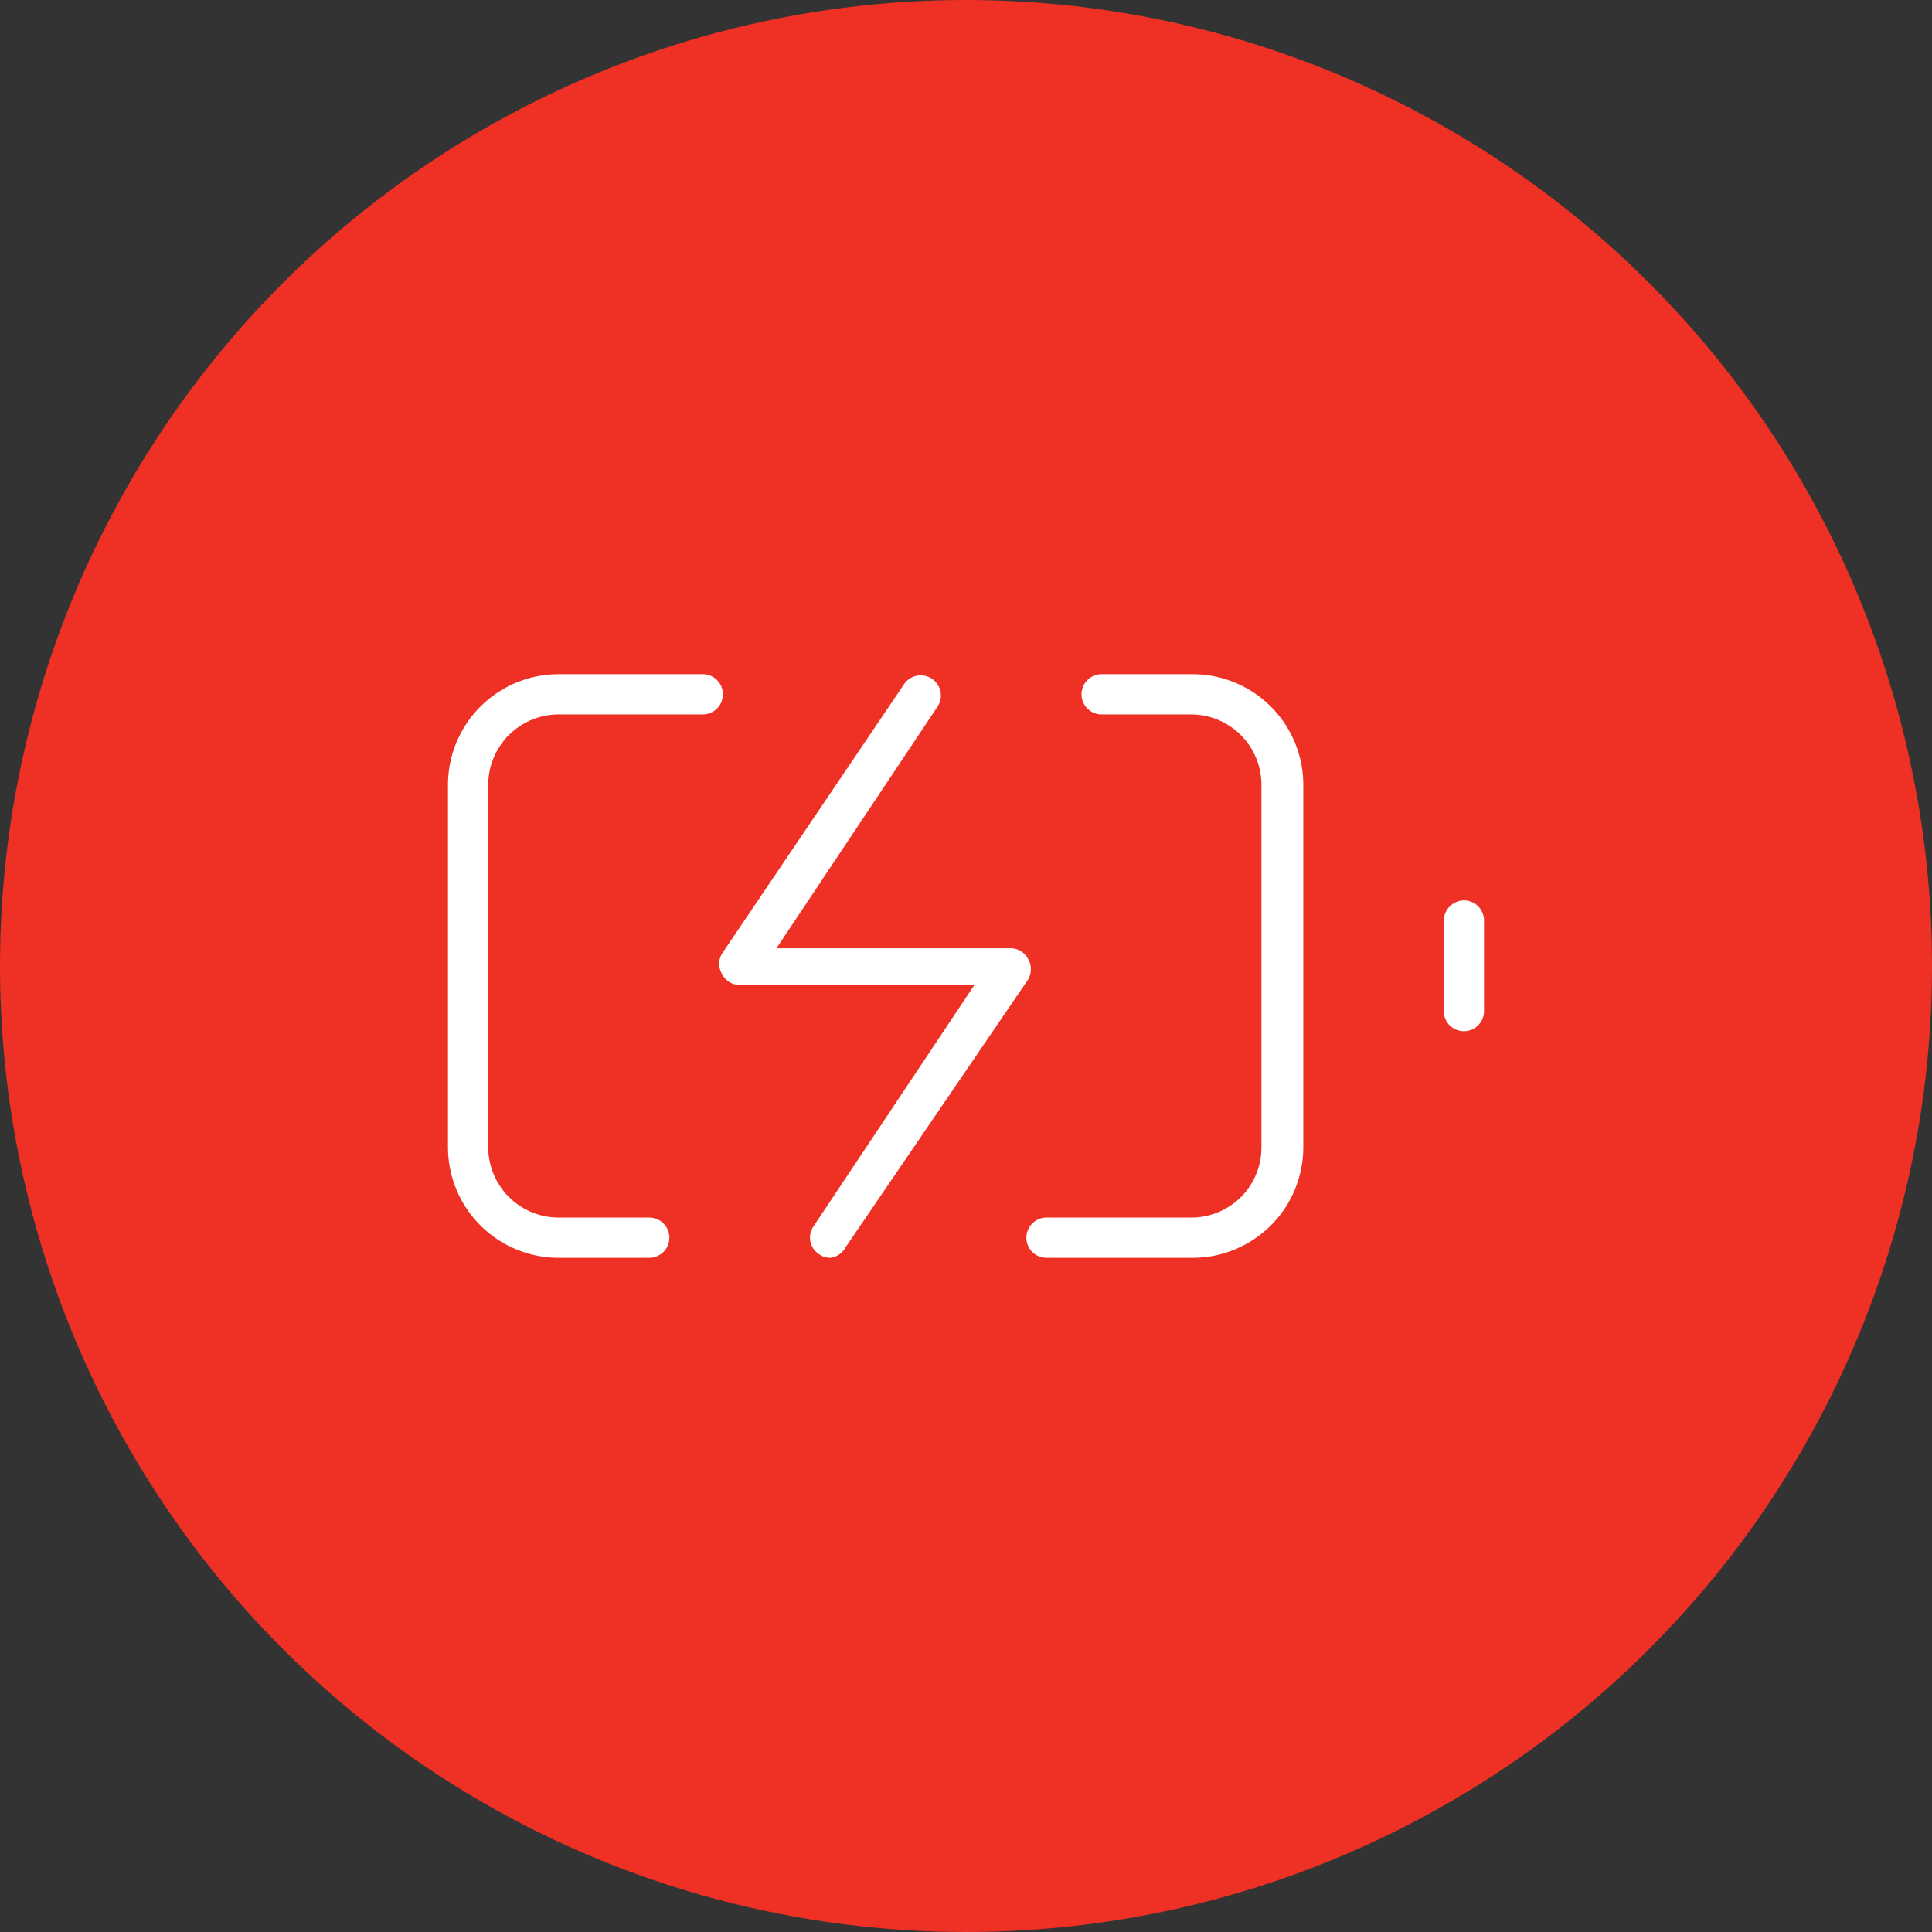 <svg xmlns="http://www.w3.org/2000/svg" viewBox="0 0 48 48"><rect x="0" y="0" width="48" height="48" fill="#333333" stroke="none"/><g id="Background_Circle"><circle id="Background" cx="24" cy="24" r="24" style="fill:#ee3124"/></g><g id="Battery"><g id="Battery_Icon" data-name="Battery Icon"><path d="M29.63,31.25H26a.5.5,0,0,1,0-1h3.59a1.74,1.74,0,0,0,1.75-1.75v-9a1.75,1.75,0,0,0-1.75-1.75H27.37a.5.5,0,0,1,0-1h2.26a2.75,2.75,0,0,1,2.75,2.75v9A2.75,2.75,0,0,1,29.63,31.25Zm-13.5,0H13.88a2.75,2.75,0,0,1-2.75-2.75v-9a2.75,2.75,0,0,1,2.75-2.75h3.58a.5.5,0,0,1,0,1H13.88a1.75,1.75,0,0,0-1.75,1.75v9a1.75,1.75,0,0,0,1.75,1.75h2.25a.5.5,0,0,1,0,1Z" style="fill:#fff"/><path d="M36.37,25.62a.5.5,0,0,1-.5-.5V22.87a.51.51,0,0,1,.5-.5.5.5,0,0,1,.5.5v2.25A.5.5,0,0,1,36.37,25.62Z" style="fill:#fff"/><path d="M20.62,31.25a.46.46,0,0,1-.27-.09.49.49,0,0,1-.14-.69l4-6H18.38a.48.48,0,0,1-.44-.27.49.49,0,0,1,0-.51L22.46,17a.5.5,0,1,1,.83.56l-4,6h5.81a.49.49,0,0,1,.44.26.51.51,0,0,1,0,.52L21,31A.49.49,0,0,1,20.62,31.25Z" style="fill:#fff"/></g></g></svg>